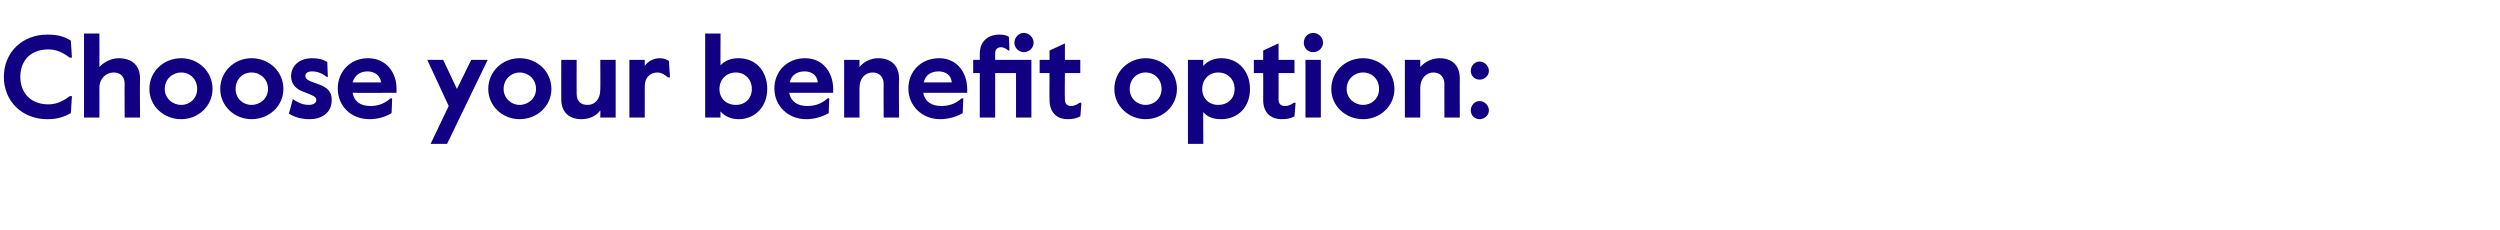<?xml version="1.0" standalone="no"?><!DOCTYPE svg PUBLIC "-//W3C//DTD SVG 1.1//EN" "http://www.w3.org/Graphics/SVG/1.1/DTD/svg11.dtd"><svg xmlns="http://www.w3.org/2000/svg" version="1.1" width="455.2px" height="41.8px" viewBox="0 -5 455.2 41.8" style="top:-5px"><desc>Choose your benefit option:</desc><defs/><g id="Polygon2282"><path d="m.7 9c0-4.5 3.4-7.7 7.9-7.7c1.9 0 3 .3 4.3 1.1c-.01-.01.2 3.1.2 3.1c0 0-.38-.03-.4 0c-1.3-1-2.5-1.5-3.9-1.5c-3.3 0-5.1 2.1-5.1 5c0 2.8 1.8 5 5.1 5c1.4 0 2.6-.5 3.9-1.5c.02 0 .4 0 .4 0c0 0-.21 3.08-.2 3.1c-1.3.7-2.4 1.1-4.3 1.1c-4.5 0-7.9-3.2-7.9-7.7zm14.6-7.9l2.8 0c0 0 .02 6.13 0 6.1c.8-.9 2.2-1.6 3.5-1.6c2.3 0 3.9 1.2 3.9 3.7c-.05-.04 0 7.1 0 7.1l-2.8 0c0 0-.04-6.14 0-6.1c0-1.4-.8-2.1-2-2.1c-1.4 0-2.6 1.1-2.6 2.8c.02 0 0 5.4 0 5.4l-2.8 0l0-15.3zm11.9 10.1c0-3.2 2.6-5.6 5.8-5.6c3.1 0 5.7 2.4 5.7 5.6c0 3.1-2.6 5.5-5.7 5.5c-3.2 0-5.8-2.4-5.8-5.5zm8.7 0c0-1.8-1.3-3-2.9-3c-1.6 0-3 1.2-3 3c0 1.7 1.4 2.9 3 2.9c1.6 0 2.9-1.2 2.9-2.9zm4.2 0c0-3.2 2.6-5.6 5.7-5.6c3.2 0 5.8 2.4 5.8 5.6c0 3.1-2.6 5.5-5.8 5.5c-3.1 0-5.7-2.4-5.7-5.5zm8.7 0c0-1.8-1.4-3-3-3c-1.6 0-2.9 1.2-2.9 3c0 1.7 1.3 2.9 2.9 2.9c1.6 0 3-1.2 3-2.9zm3.8 4.5c.04-.02.7-2.6.7-2.6c0 0 .11-.05.1 0c.7.5 1.7 1 2.8 1c.8 0 1.4-.3 1.4-.9c0-.6-.6-.8-2.1-1.4c-1.6-.5-2.5-1.5-2.5-2.9c0-2 1.6-3.3 3.8-3.3c1.2 0 2 .2 2.8.7c-.03.02.1 2.7.1 2.7c0 0-.17-.01-.2 0c-.8-.6-1.6-1-2.7-1c-.7 0-1.2.3-1.2.8c0 .6.5.9 2 1.4c1.5.5 2.8 1.1 2.8 3c0 2.4-1.9 3.5-4 3.5c-1.6 0-2.8-.4-3.8-1zm8.9-4.6c0-3.1 2.3-5.5 5.5-5.5c3.4 0 5.2 2.7 5.2 5.5c-.02-.02 0 .8 0 .8c0 0-8.05.01-8 0c.3 1.6 1.4 2.4 3.3 2.4c1.1 0 2.4-.3 3.6-1.4c.02.05.3 0 .3 0c0 0-.08 2.7-.1 2.7c-1.3.8-2.8 1.1-4 1.1c-3.4 0-5.8-2.4-5.8-5.6zm7.9-1.1c-.2-1.3-1.2-2-2.5-2c-1.2 0-2.3.6-2.7 2c0 0 5.2 0 5.2 0zm12.3 4.3l-3.9-8.4l2.9 0l2.5 5.3l2.6-5.3l3 0l-7.4 15.3l-3 0l3.3-6.9zm7.2-3.1c0-3.2 2.6-5.6 5.7-5.6c3.2 0 5.8 2.4 5.8 5.6c0 3.1-2.6 5.5-5.8 5.5c-3.1 0-5.7-2.4-5.7-5.5zm8.7 0c0-1.8-1.4-3-3-3c-1.5 0-2.9 1.2-2.9 3c0 1.7 1.4 2.9 2.9 2.9c1.6 0 3-1.2 3-2.9zm4.6 1.9c-.03-.02 0-7.2 0-7.2l2.8 0c0 0-.03 6.18 0 6.2c0 1.4.8 2 2 2c1.3 0 2.3-1 2.3-2.8c.04.04 0-5.4 0-5.4l2.8 0l0 10.5l-2.8 0c0 0 .04-1.29 0-1.3c-.7 1-2 1.6-3.4 1.6c-2.2 0-3.7-1.2-3.7-3.6zm12.4-7.2l2.8 0c0 0-.01 1.07 0 1.1c.6-.9 1.7-1.4 2.7-1.4c.8 0 1.2.2 1.7.5c-.02.02.2 3 .2 3c0 0-.44-.03-.4 0c-.5-.5-1.2-.9-1.9-.9c-1.2 0-2.3.8-2.3 2.5c-.01 0 0 5.7 0 5.7l-2.8 0l0-10.5zm16.6 9.4c-.04 0 0 1.1 0 1.1l-2.8 0l0-15.3l2.8 0c0 0-.04 5.83 0 5.8c.7-.8 1.8-1.3 3.3-1.3c2.9 0 5.2 2.1 5.2 5.6c0 3.2-2.2 5.5-5.2 5.5c-1.5 0-2.6-.6-3.3-1.4zm5.7-4.1c0-1.7-1.2-3-2.9-3c-1.8 0-3 1.3-3 3c0 1.7 1.2 2.9 3 2.9c1.7 0 2.9-1.2 2.9-2.9zm4.1-.1c0-3.1 2.3-5.5 5.6-5.5c3.3 0 5.1 2.7 5.1 5.5c.04-.02 0 .8 0 .8c0 0-7.99.01-8 0c.3 1.6 1.5 2.4 3.3 2.4c1.2 0 2.5-.3 3.7-1.4c-.02.05.3 0 .3 0c0 0-.13 2.7-.1 2.7c-1.4.8-2.9 1.1-4.1 1.1c-3.3 0-5.8-2.4-5.8-5.6zm7.9-1.1c-.1-1.3-1.1-2-2.4-2c-1.3 0-2.4.6-2.7 2c0 0 5.1 0 5.1 0zm4.8-4.1l2.8 0c0 0-.01 1.33 0 1.3c.7-.9 2-1.6 3.4-1.6c2.2 0 3.8 1.2 3.8 3.7c-.05-.04 0 7.1 0 7.1l-2.8 0c0 0-.04-6.14 0-6.1c0-1.4-.9-2.1-2-2.1c-1.4 0-2.4 1.1-2.4 2.8c-.01 0 0 5.4 0 5.4l-2.8 0l0-10.5zm11.7 5.2c0-3.1 2.3-5.5 5.6-5.5c3.3 0 5.1 2.7 5.1 5.5c.04-.02 0 .8 0 .8c0 0-8 .01-8 0c.3 1.6 1.5 2.4 3.3 2.4c1.2 0 2.5-.3 3.7-1.4c-.02.05.3 0 .3 0c0 0-.13 2.7-.1 2.7c-1.4.8-2.9 1.1-4.1 1.1c-3.3 0-5.8-2.4-5.8-5.6zm7.9-1.1c-.1-1.3-1.1-2-2.4-2c-1.3 0-2.4.6-2.7 2c0 0 5.1 0 5.1 0zm11.4-7.2c0-1 .8-1.8 1.7-1.8c1 0 1.8.8 1.8 1.8c0 .9-.8 1.7-1.8 1.7c-.9 0-1.7-.8-1.7-1.7zm3.1 13.6l-2.8 0l0-8.1l-3.8 0l0 8.1l-2.8 0l0-8.1l-1.2 0l0-2.4l1.2 0c0 0 0-1.11 0-1.1c0-2.6 1.9-3.5 3.5-3.5c.8 0 1.3.1 1.8.4c.02.02.1 2.5.1 2.5c0 0-.23-.03-.2 0c-.4-.4-1-.6-1.3-.6c-.7 0-1.1.4-1.1 1.1c0 .05 0 1.2 0 1.2l6.6 0l0 10.5zm3.3-3.2c-.04-.02 0-4.9 0-4.9l-1.8 0l0-2.4l1.8 0l0-1.7l2.8-1.3l0 3l2.8 0l0 2.4l-2.8 0c0 0-.05 4.75 0 4.8c0 .9.5 1.2 1.1 1.2c.4 0 .9-.1 1.6-.6c.01.03.3 0 .3 0c0 0-.16 2.47-.2 2.5c-.9.4-1.3.5-2.4.5c-1.6 0-3.2-1-3.2-3.5zm11.8-2c0-3.2 2.6-5.6 5.7-5.6c3.1 0 5.7 2.4 5.7 5.6c0 3.1-2.6 5.5-5.7 5.5c-3.1 0-5.7-2.4-5.7-5.5zm8.6 0c0-1.8-1.3-3-2.9-3c-1.6 0-2.9 1.2-2.9 3c0 1.7 1.3 2.9 2.9 2.9c1.6 0 2.9-1.2 2.9-2.9zm4.8-5.3l2.8 0c0 0-.05 1.14 0 1.1c.7-.8 1.8-1.4 3.3-1.4c3 0 5.2 2.3 5.2 5.6c0 3.5-2.4 5.5-5.2 5.5c-1.5 0-2.6-.4-3.3-1.3c-.05.01 0 5.8 0 5.8l-2.8 0l0-15.3zm8.5 5.3c0-1.7-1.2-3-3-3c-1.7 0-2.9 1.3-2.9 3c0 1.7 1.2 2.9 2.9 2.9c1.8 0 3-1.2 3-2.9zm5.2 2c.03-.02 0-4.9 0-4.9l-1.7 0l0-2.4l1.7 0l0-1.7l2.8-1.3l0 3l2.9 0l0 2.4l-2.9 0c0 0 .03 4.75 0 4.8c0 .9.5 1.2 1.2 1.2c.4 0 .9-.1 1.6-.6c-.02.03.3 0 .3 0c0 0-.19 2.47-.2 2.5c-.9.4-1.3.5-2.4.5c-1.7 0-3.3-1-3.3-3.5zm7.4-10.4c0-1 .7-1.8 1.7-1.8c1 0 1.8.8 1.8 1.8c0 .9-.8 1.7-1.8 1.7c-1 0-1.7-.8-1.7-1.7zm.3 3.1l2.8 0l0 10.5l-2.8 0l0-10.5zm4.7 5.3c0-3.2 2.6-5.6 5.8-5.6c3.1 0 5.7 2.4 5.7 5.6c0 3.1-2.6 5.5-5.7 5.5c-3.2 0-5.8-2.4-5.8-5.5zm8.7 0c0-1.8-1.3-3-2.9-3c-1.6 0-3 1.2-3 3c0 1.7 1.4 2.9 3 2.9c1.6 0 2.9-1.2 2.9-2.9zm4.7-5.3l2.8 0c0 0 .02 1.33 0 1.3c.8-.9 2.1-1.6 3.5-1.6c2.2 0 3.7 1.2 3.7 3.7c-.02-.04 0 7.1 0 7.1l-2.8 0c0 0-.02-6.14 0-6.1c0-1.4-.9-2.1-2-2.1c-1.3 0-2.4 1.1-2.4 2.8c.02 0 0 5.4 0 5.4l-2.8 0l0-10.5zm12 2c0-.9.7-1.7 1.6-1.7c.9 0 1.7.8 1.7 1.7c0 .9-.8 1.6-1.7 1.6c-.9 0-1.6-.7-1.6-1.6zm0 7.2c0-.9.7-1.7 1.6-1.7c.9 0 1.7.8 1.7 1.7c0 .9-.8 1.6-1.7 1.6c-.9 0-1.6-.7-1.6-1.6z" stroke="none" fill="#110081"/></g></svg>
